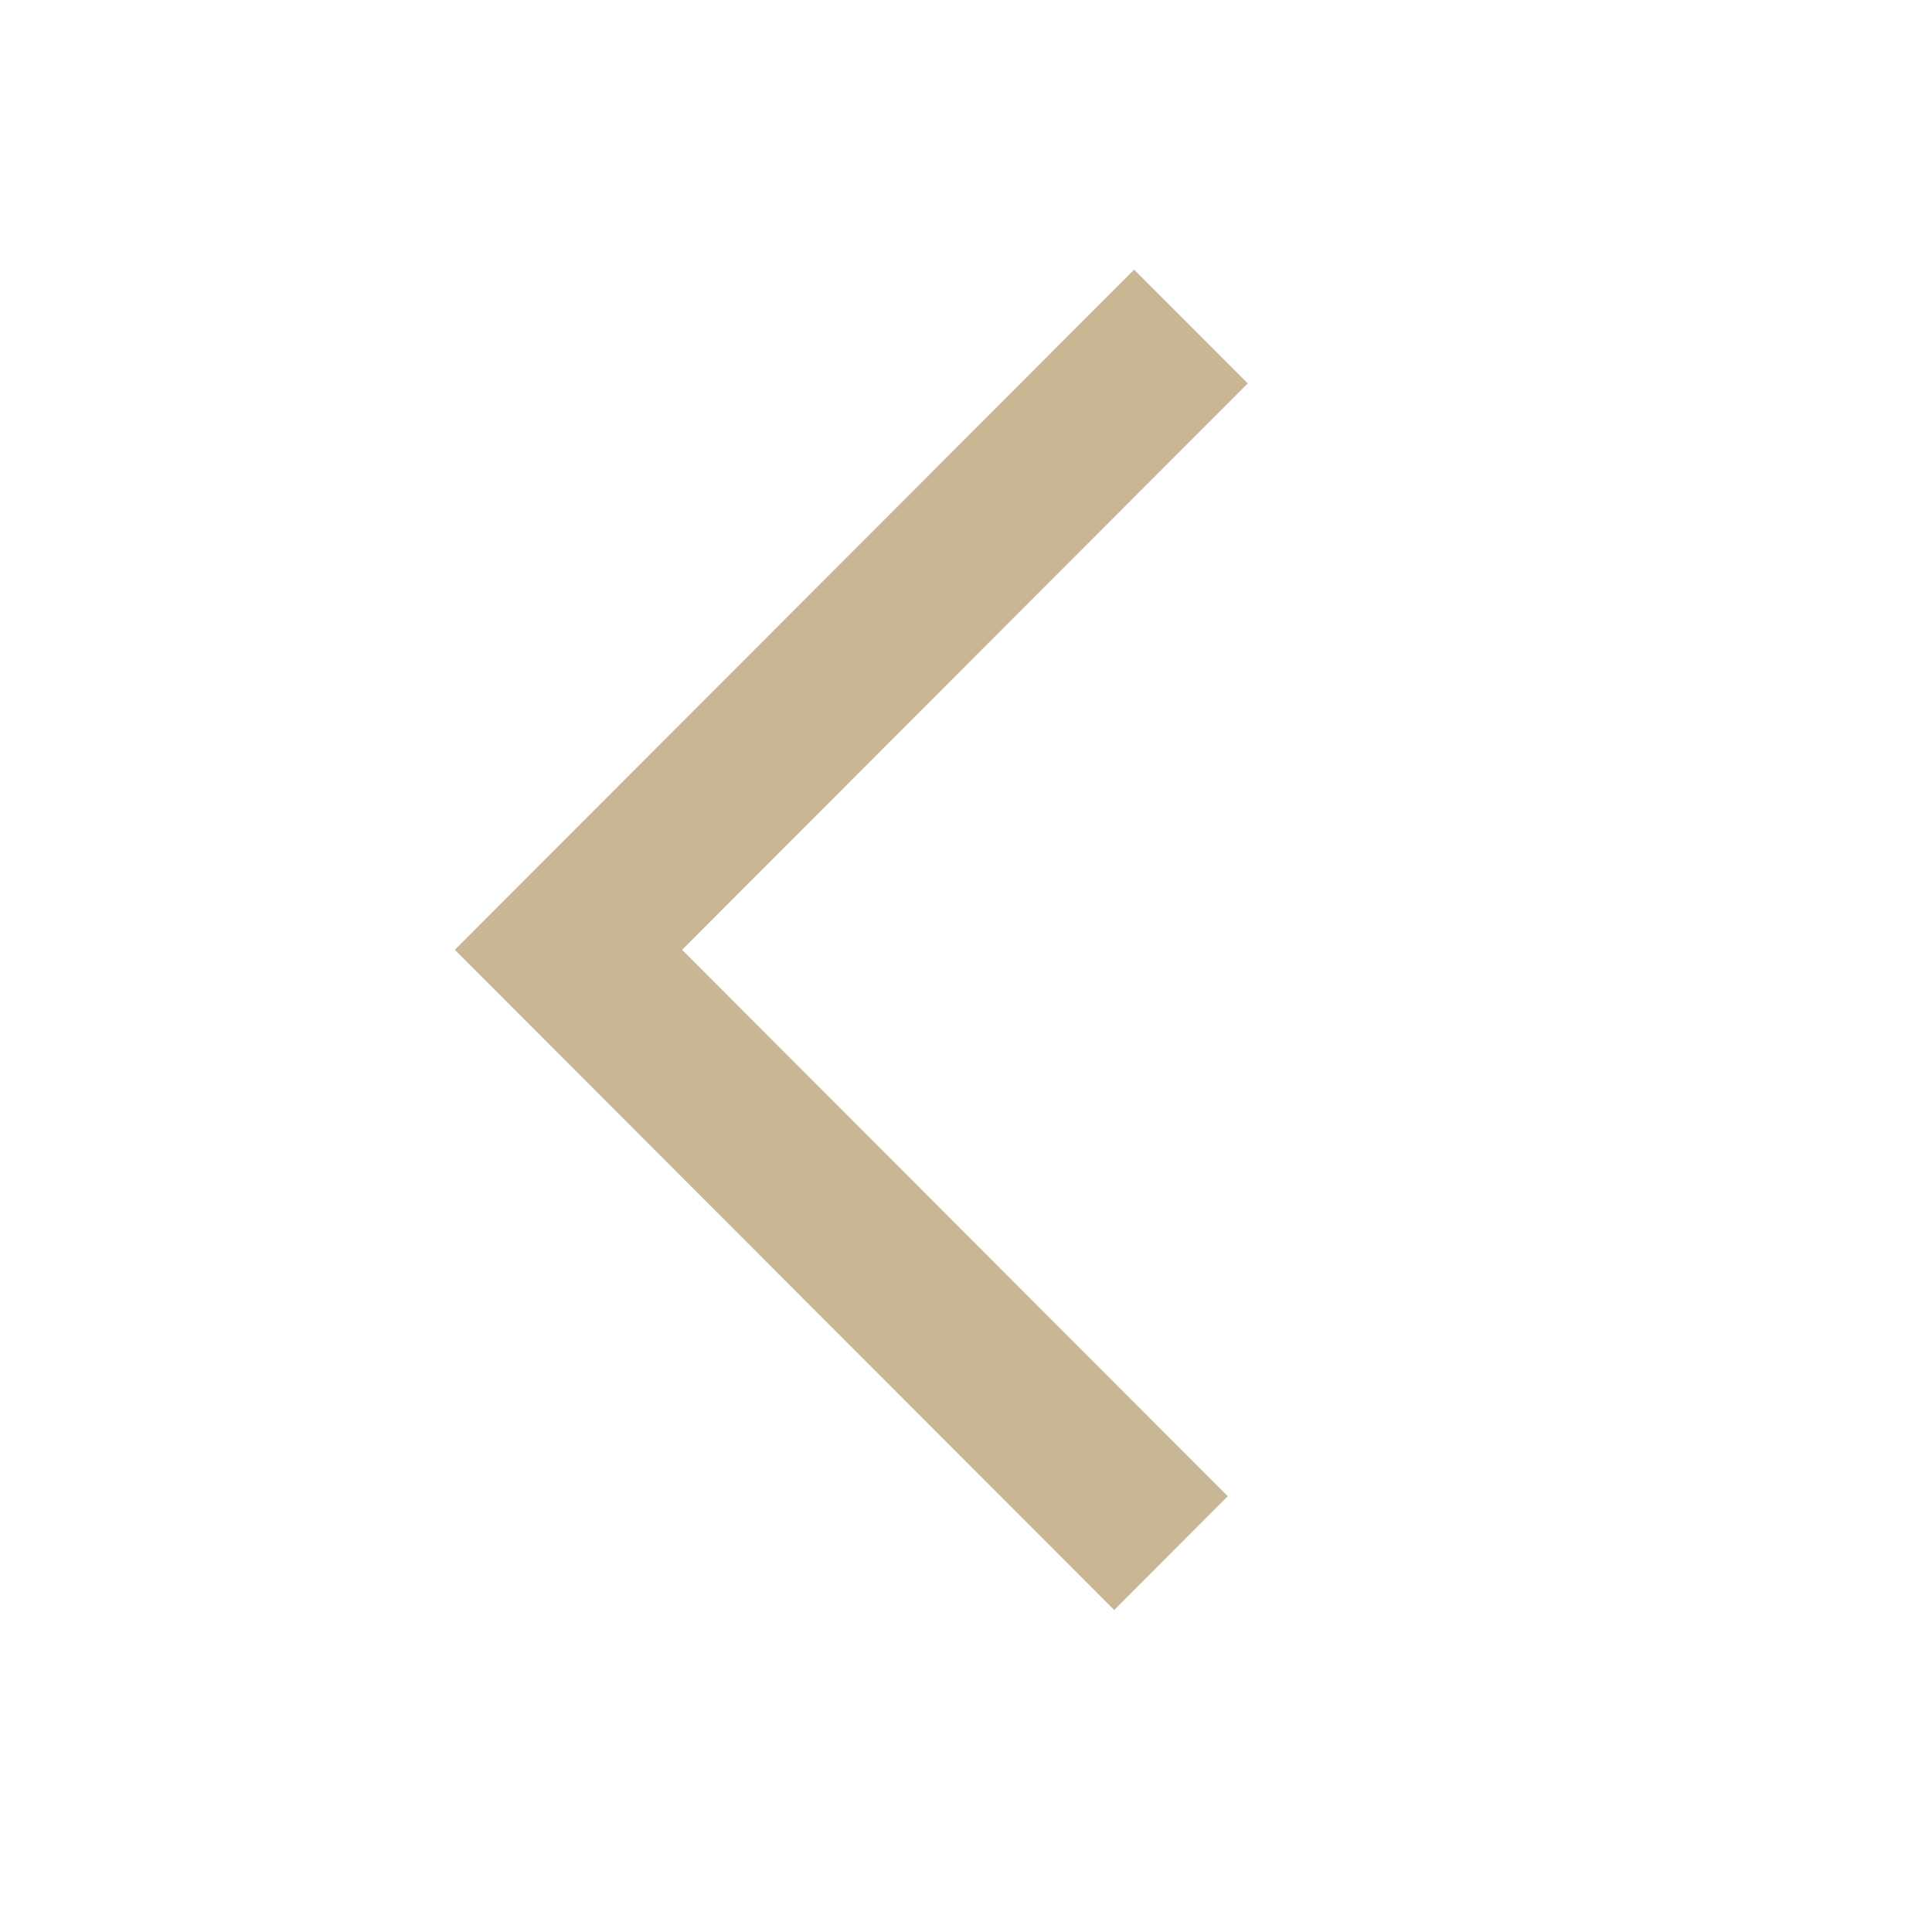 <?xml version="1.0" encoding="UTF-8"?> <svg xmlns="http://www.w3.org/2000/svg" width="24" height="24" viewBox="0 0 24 24" fill="none"><path fill-rule="evenodd" clip-rule="evenodd" d="M13.841 20L5.65 11.799L14.088 3.35L15.5 4.763L8.473 11.799L15.252 18.587L13.841 20Z" fill="#C8B695"></path></svg> 